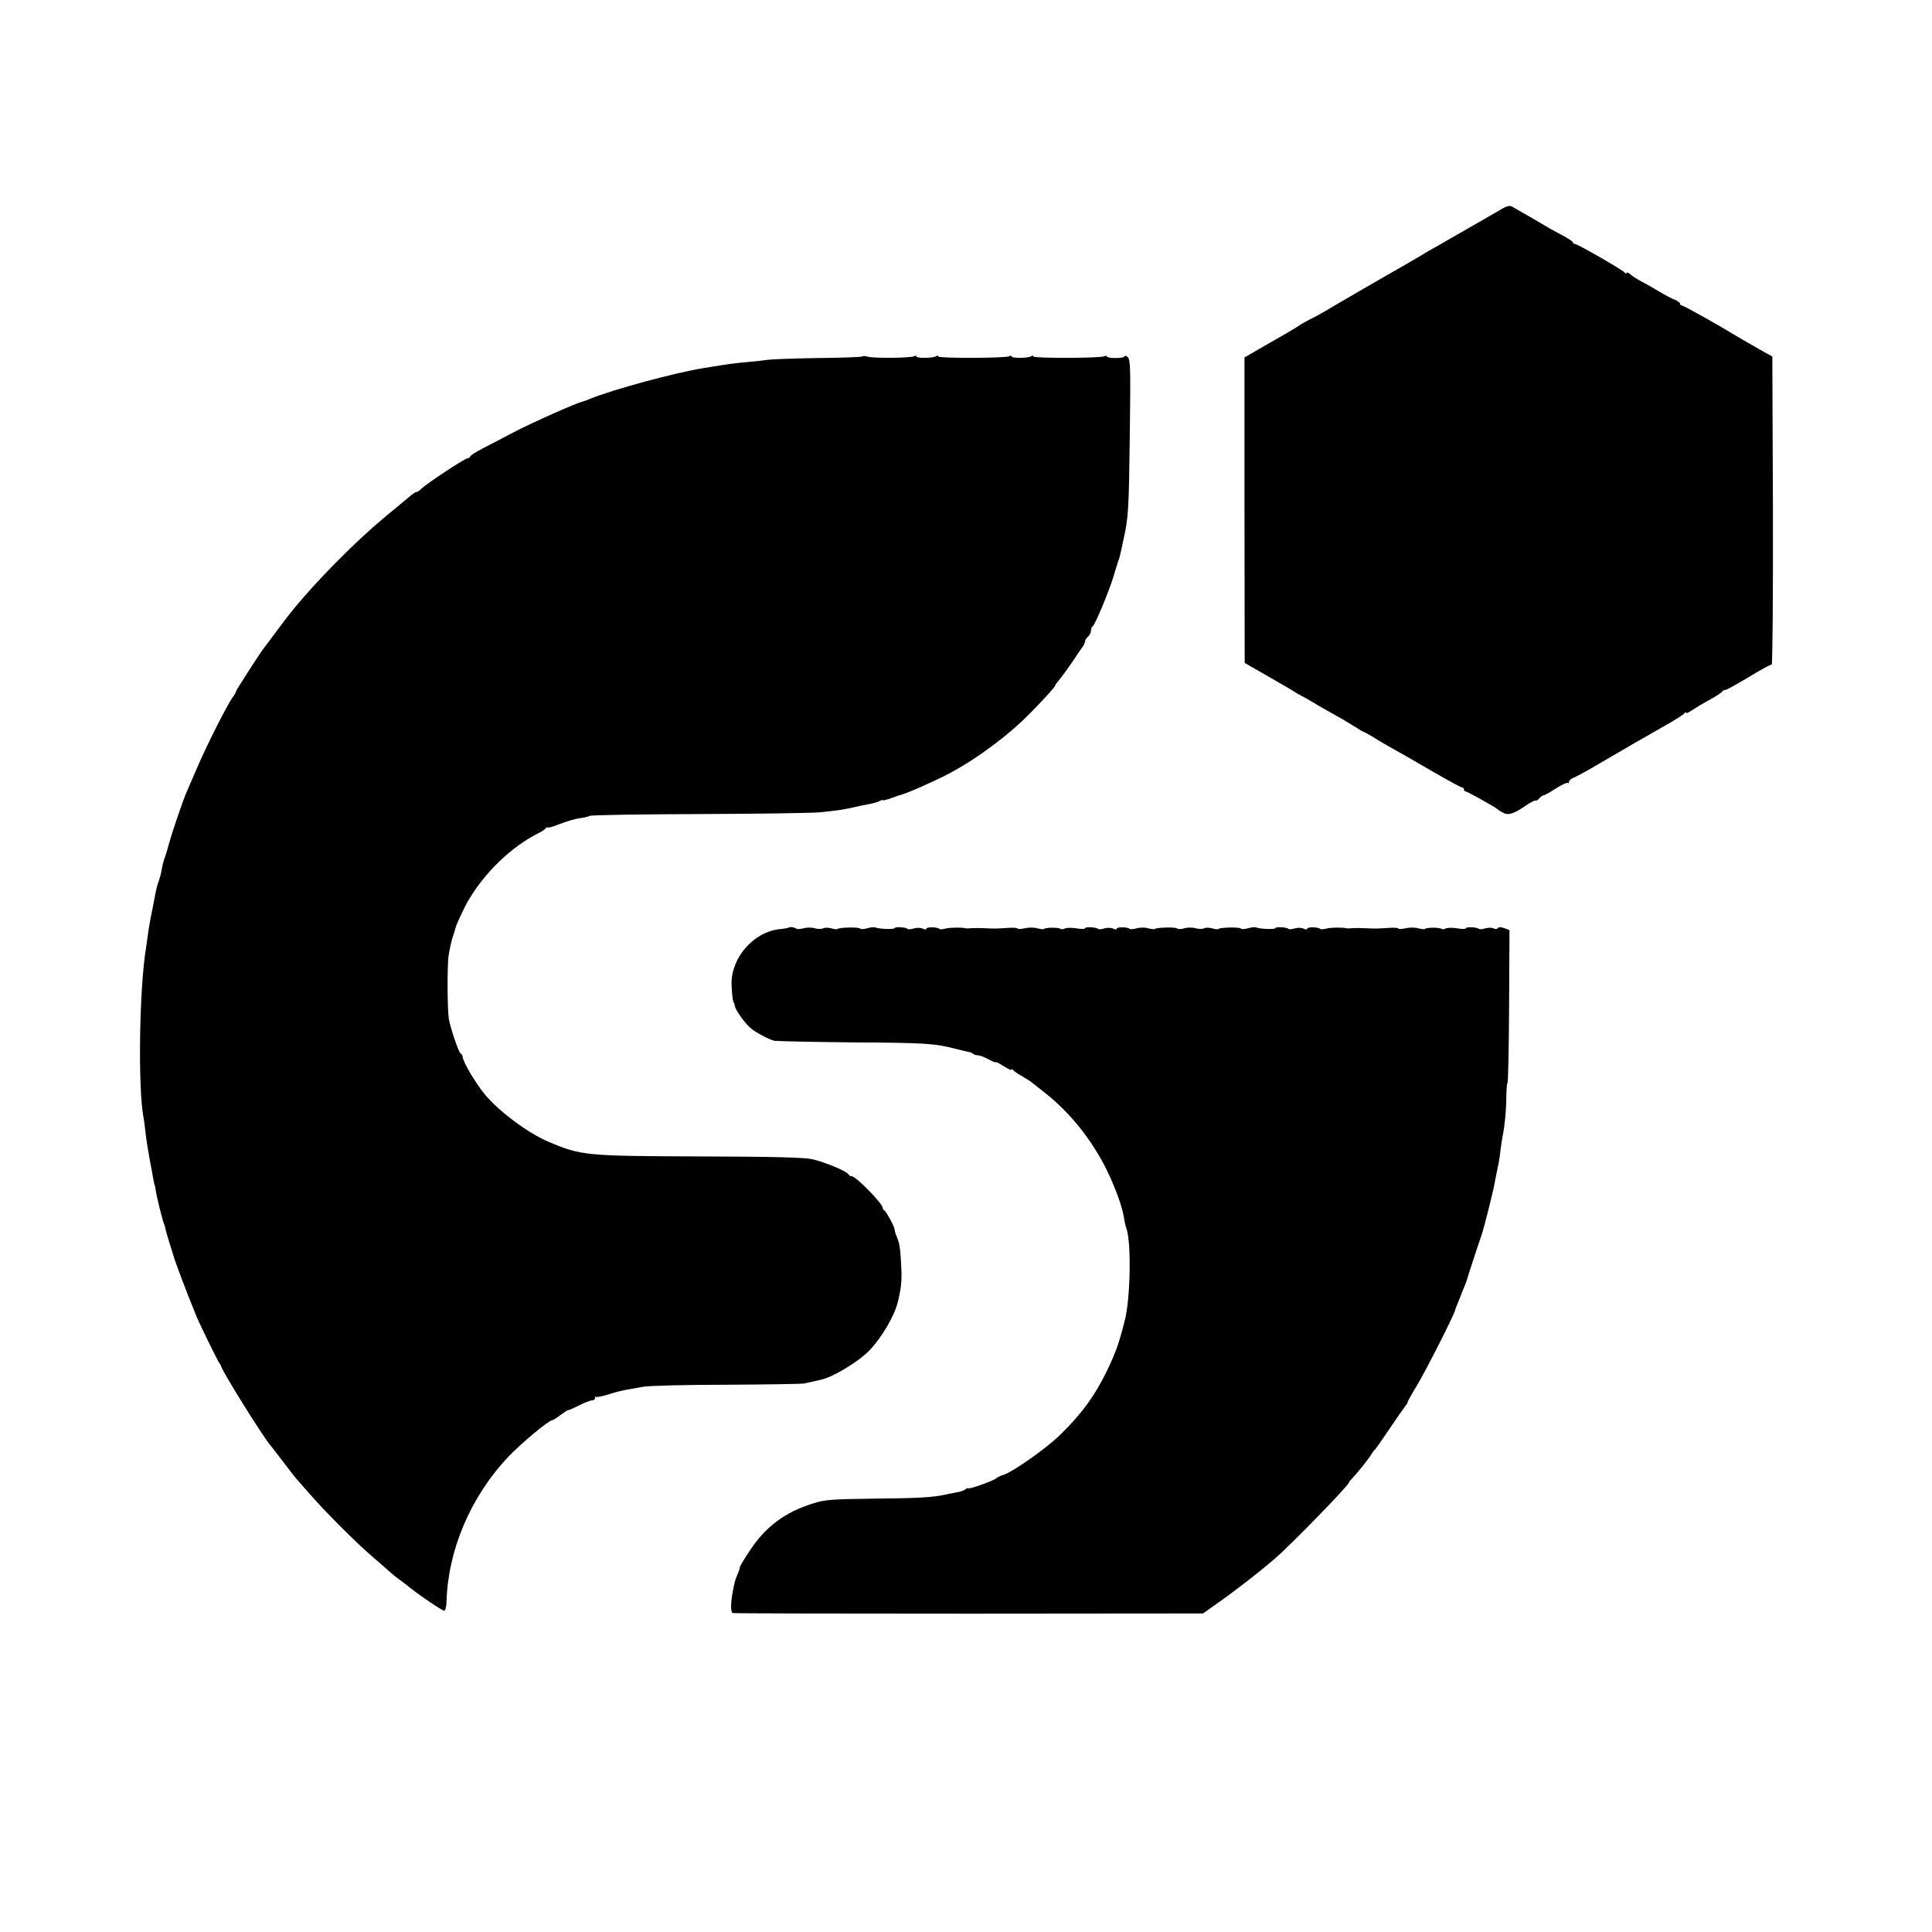 <?xml version="1.0" standalone="no"?>
<!DOCTYPE svg PUBLIC "-//W3C//DTD SVG 20010904//EN"
 "http://www.w3.org/TR/2001/REC-SVG-20010904/DTD/svg10.dtd">
<svg version="1.0" xmlns="http://www.w3.org/2000/svg"
 width="974pt" height="974pt" viewBox="0 0 974 974"
 preserveAspectRatio="xMidYMid meet">
<g transform="translate(0,974) scale(0.1,-0.1)"
fill="#000000" stroke="none">
<path d="M7575 8689 c-16 -10 -41 -24 -55 -32 -14 -8 -70 -40 -125 -72 -55
-31 -120 -69 -144 -83 -25 -13 -68 -38 -95 -55 -28 -16 -67 -39 -86 -50 -54
-30 -351 -202 -390 -226 -19 -11 -55 -31 -80 -43 -25 -13 -47 -26 -50 -29 -3
-3 -66 -41 -141 -83 l-135 -78 0 -770 1 -770 120 -69 c66 -38 127 -73 135 -79
8 -6 24 -14 35 -20 11 -5 38 -21 60 -34 22 -14 63 -37 90 -52 28 -15 74 -42
103 -60 29 -19 55 -34 57 -34 3 0 22 -11 43 -23 20 -13 57 -35 82 -49 59 -33
91 -51 239 -137 68 -39 127 -71 132 -71 5 0 9 -4 9 -10 0 -5 4 -10 9 -10 8 0
151 -80 161 -90 3 -3 15 -11 27 -17 27 -15 55 -6 117 37 24 16 46 27 48 24 3
-2 11 2 18 11 7 8 16 15 21 15 5 0 33 16 63 35 29 19 56 31 60 28 3 -4 6 -1 6
6 0 6 10 15 23 20 12 5 63 32 112 61 129 76 268 156 360 208 44 25 83 50 87
56 4 6 8 7 8 3 0 -5 12 0 28 11 15 10 54 34 87 52 33 18 63 37 66 42 3 5 9 9
13 9 6 -2 50 22 165 91 36 21 68 38 73 38 4 0 7 349 6 776 l-3 777 -30 16
c-36 20 -154 88 -175 101 -59 37 -243 140 -251 140 -5 0 -9 4 -9 9 0 5 -12 14
-27 20 -16 6 -50 24 -78 41 -27 16 -68 40 -90 51 -22 12 -48 28 -57 37 -10 8
-18 11 -18 6 0 -5 -4 -4 -8 1 -9 13 -239 145 -252 145 -6 0 -10 4 -10 8 0 4
-24 20 -52 35 -29 15 -60 32 -68 37 -23 14 -173 101 -190 110 -9 4 -27 0 -45
-11z"/>
<path d="M4347 7943 c-3 -3 -104 -7 -224 -8 -120 -2 -234 -6 -253 -9 -19 -3
-64 -8 -100 -11 -76 -7 -91 -9 -225 -31 -146 -24 -457 -108 -571 -155 -16 -7
-34 -13 -41 -15 -27 -5 -255 -107 -343 -153 -52 -28 -123 -64 -157 -82 -35
-18 -63 -36 -63 -41 0 -4 -6 -8 -12 -8 -14 0 -207 -128 -234 -154 -8 -9 -19
-16 -24 -16 -4 0 -21 -11 -36 -24 -16 -13 -74 -62 -129 -107 -146 -122 -346
-324 -460 -466 -5 -7 -15 -18 -20 -25 -6 -7 -34 -44 -63 -83 -28 -38 -55 -74
-60 -80 -20 -25 -142 -215 -142 -220 0 -4 -8 -19 -19 -33 -31 -46 -130 -242
-177 -352 -25 -58 -49 -114 -54 -125 -15 -33 -71 -196 -87 -255 -8 -30 -18
-62 -21 -70 -3 -8 -7 -19 -8 -25 -1 -5 -3 -12 -4 -15 -1 -3 -3 -16 -6 -30 -2
-14 -8 -36 -13 -50 -9 -23 -13 -39 -26 -110 -3 -14 -9 -47 -15 -75 -5 -27 -12
-66 -14 -85 -3 -19 -7 -51 -10 -70 -34 -207 -41 -707 -12 -856 2 -11 7 -46 10
-76 3 -31 13 -92 21 -135 8 -43 17 -89 19 -103 3 -14 5 -25 6 -25 1 0 3 -11 5
-25 4 -30 33 -149 42 -170 3 -8 7 -19 7 -25 1 -5 10 -37 20 -70 11 -33 20 -64
22 -70 5 -21 70 -193 96 -255 6 -14 12 -29 14 -35 4 -17 113 -240 121 -249 4
-4 8 -11 8 -14 1 -18 206 -348 247 -397 5 -5 34 -44 66 -85 31 -41 61 -80 67
-86 5 -6 35 -39 65 -74 75 -87 241 -253 320 -320 35 -30 74 -64 86 -75 12 -11
34 -29 50 -40 15 -11 39 -29 53 -41 55 -43 160 -114 170 -114 6 0 12 19 12 43
7 261 120 529 310 731 64 68 205 186 223 186 4 0 23 12 41 26 19 14 36 25 39
25 4 -1 28 10 56 24 27 14 56 25 65 25 8 0 15 5 15 12 0 6 2 9 5 6 3 -3 34 3
68 14 34 11 76 21 92 23 17 3 52 9 79 14 27 5 214 10 416 10 203 1 379 4 392
6 12 3 33 7 46 10 12 3 31 7 43 10 61 13 191 93 244 149 62 66 123 170 141
241 17 70 21 106 18 172 -5 98 -8 121 -22 156 -7 16 -12 33 -12 39 0 13 -43
92 -52 96 -5 2 -8 8 -8 13 0 21 -135 159 -156 159 -7 0 -14 4 -16 9 -5 15
-121 63 -183 77 -44 9 -193 13 -571 14 -572 2 -594 4 -759 74 -102 43 -250
153 -320 238 -49 59 -112 166 -113 192 0 5 -5 12 -10 15 -10 7 -50 124 -59
173 -8 47 -9 276 -1 323 7 43 16 81 25 105 3 8 7 22 9 30 3 17 47 111 68 145
82 139 217 268 351 335 17 8 33 19 37 25 4 5 8 7 8 3 0 -3 28 4 62 18 35 13
80 27 101 29 22 3 44 8 51 12 6 4 254 8 551 9 297 1 572 5 610 9 112 12 112
12 195 31 14 3 39 8 55 11 17 3 38 9 48 14 9 5 17 7 17 5 0 -3 19 2 43 10 23
9 47 17 52 18 34 9 180 74 243 108 145 78 297 192 407 304 77 79 125 132 125
139 0 3 10 16 22 30 11 13 38 50 60 82 21 32 45 67 53 78 8 10 15 24 15 31 0
6 7 17 15 24 8 7 15 21 15 30 0 10 4 20 8 22 11 4 84 179 106 253 10 33 20 67
23 75 7 18 7 16 27 110 25 112 27 144 32 541 4 320 3 368 -11 379 -8 7 -15 9
-15 4 0 -5 -20 -9 -45 -9 -25 0 -45 3 -45 8 0 4 -5 5 -12 1 -16 -10 -358 -11
-358 -1 0 5 -5 5 -11 1 -16 -10 -99 -11 -99 -1 0 4 -5 5 -12 1 -16 -10 -358
-11 -358 -1 0 5 -5 5 -11 1 -16 -10 -99 -11 -99 -1 0 4 -5 5 -12 1 -15 -9
-207 -11 -234 -2 -12 4 -24 4 -27 1z"/>
<path d="M3977 5064 c-2 -2 -22 -6 -45 -8 -131 -13 -245 -142 -244 -275 1 -48
7 -96 12 -96 1 0 3 -8 5 -18 4 -21 50 -85 79 -110 26 -22 91 -57 120 -64 11
-2 185 -6 386 -8 374 -2 421 -5 525 -32 33 -8 65 -16 72 -17 7 -1 16 -5 19 -9
4 -4 15 -7 23 -7 9 0 33 -9 54 -20 20 -11 37 -18 37 -15 0 3 18 -6 40 -20 22
-14 40 -22 40 -18 0 5 4 4 8 -2 4 -5 23 -19 42 -29 19 -11 40 -24 45 -28 6 -4
37 -29 70 -55 128 -100 237 -236 313 -388 43 -88 79 -185 88 -242 3 -20 9 -46
13 -57 25 -70 20 -352 -8 -461 -30 -119 -45 -161 -90 -255 -62 -128 -131 -222
-241 -328 -67 -65 -235 -183 -280 -197 -14 -4 -31 -12 -38 -18 -17 -14 -142
-58 -142 -50 0 3 -6 1 -12 -5 -7 -5 -26 -13 -43 -15 -16 -3 -39 -8 -50 -10
-71 -16 -137 -20 -360 -22 -225 -3 -257 -5 -318 -25 -141 -44 -239 -118 -318
-239 -27 -40 -49 -77 -49 -82 0 -4 -5 -20 -12 -36 -13 -32 -14 -36 -23 -83
-12 -61 -12 -109 -1 -112 6 -2 542 -3 1191 -3 l1180 1 55 39 c103 72 217 160
309 239 78 67 371 368 371 381 0 3 8 13 18 23 25 26 86 102 96 121 5 9 12 18
16 21 4 3 37 50 74 105 37 55 74 108 82 118 7 9 12 17 10 17 -2 0 18 37 46 83
45 74 189 358 194 382 1 6 8 24 15 40 7 17 13 32 14 35 1 3 7 19 14 35 7 17
15 37 17 45 4 16 63 196 72 220 12 33 60 224 67 265 6 31 12 63 21 105 3 14 7
43 9 65 3 22 7 51 10 65 10 46 19 134 19 202 1 38 3 68 6 68 3 0 7 173 8 385
l2 386 -27 10 c-17 6 -28 6 -32 0 -4 -6 -12 -6 -20 -2 -8 5 -26 5 -42 1 -15
-5 -30 -6 -33 -3 -9 9 -66 12 -66 3 0 -4 -20 -4 -45 0 -24 4 -50 3 -57 -1 -6
-4 -17 -5 -22 -1 -12 7 -74 7 -82 -1 -3 -3 -18 -1 -34 3 -16 5 -45 5 -64 0
-20 -4 -36 -5 -36 -1 0 4 -24 5 -52 3 -60 -4 -55 -4 -128 -1 -30 1 -59 0 -65
-1 -5 -1 -12 -1 -15 0 -15 5 -79 5 -102 -1 -14 -4 -29 -5 -32 -2 -10 10 -66
11 -66 1 0 -5 -6 -5 -17 0 -9 5 -29 6 -44 2 -15 -5 -30 -6 -33 -3 -8 9 -66 12
-66 4 0 -7 -75 -5 -96 3 -7 3 -27 1 -43 -4 -17 -5 -33 -5 -35 -1 -5 8 -105 6
-113 -2 -2 -3 -17 -2 -32 3 -16 4 -34 4 -41 0 -7 -4 -26 -4 -41 0 -16 5 -42 5
-59 0 -16 -5 -32 -5 -34 -1 -5 8 -105 6 -113 -2 -2 -3 -18 -1 -34 3 -16 5 -42
5 -58 0 -16 -4 -32 -6 -35 -3 -10 10 -66 11 -66 1 0 -5 -6 -5 -17 0 -9 5 -29
6 -44 2 -15 -5 -30 -6 -33 -3 -9 9 -66 12 -66 3 0 -4 -20 -4 -45 0 -24 4 -50
3 -57 -1 -6 -4 -17 -5 -22 -1 -12 7 -74 7 -82 -1 -3 -3 -18 -1 -34 3 -16 5
-45 5 -64 0 -20 -4 -36 -5 -36 -1 0 4 -24 5 -52 3 -60 -4 -55 -4 -128 -1 -30
1 -59 0 -65 -1 -5 -1 -12 -1 -15 0 -15 5 -79 5 -102 -1 -14 -4 -29 -5 -32 -2
-10 10 -66 11 -66 1 0 -5 -6 -5 -17 0 -9 5 -29 6 -44 2 -15 -5 -30 -6 -33 -3
-8 9 -66 12 -66 4 0 -7 -75 -5 -96 3 -7 3 -27 1 -43 -4 -17 -5 -33 -5 -35 -1
-5 8 -105 6 -113 -2 -2 -3 -17 -2 -32 3 -16 4 -34 4 -41 0 -7 -4 -26 -4 -41 0
-16 5 -42 5 -58 0 -16 -4 -32 -5 -36 -2 -7 7 -32 11 -38 6z"/>
</g>
</svg>
